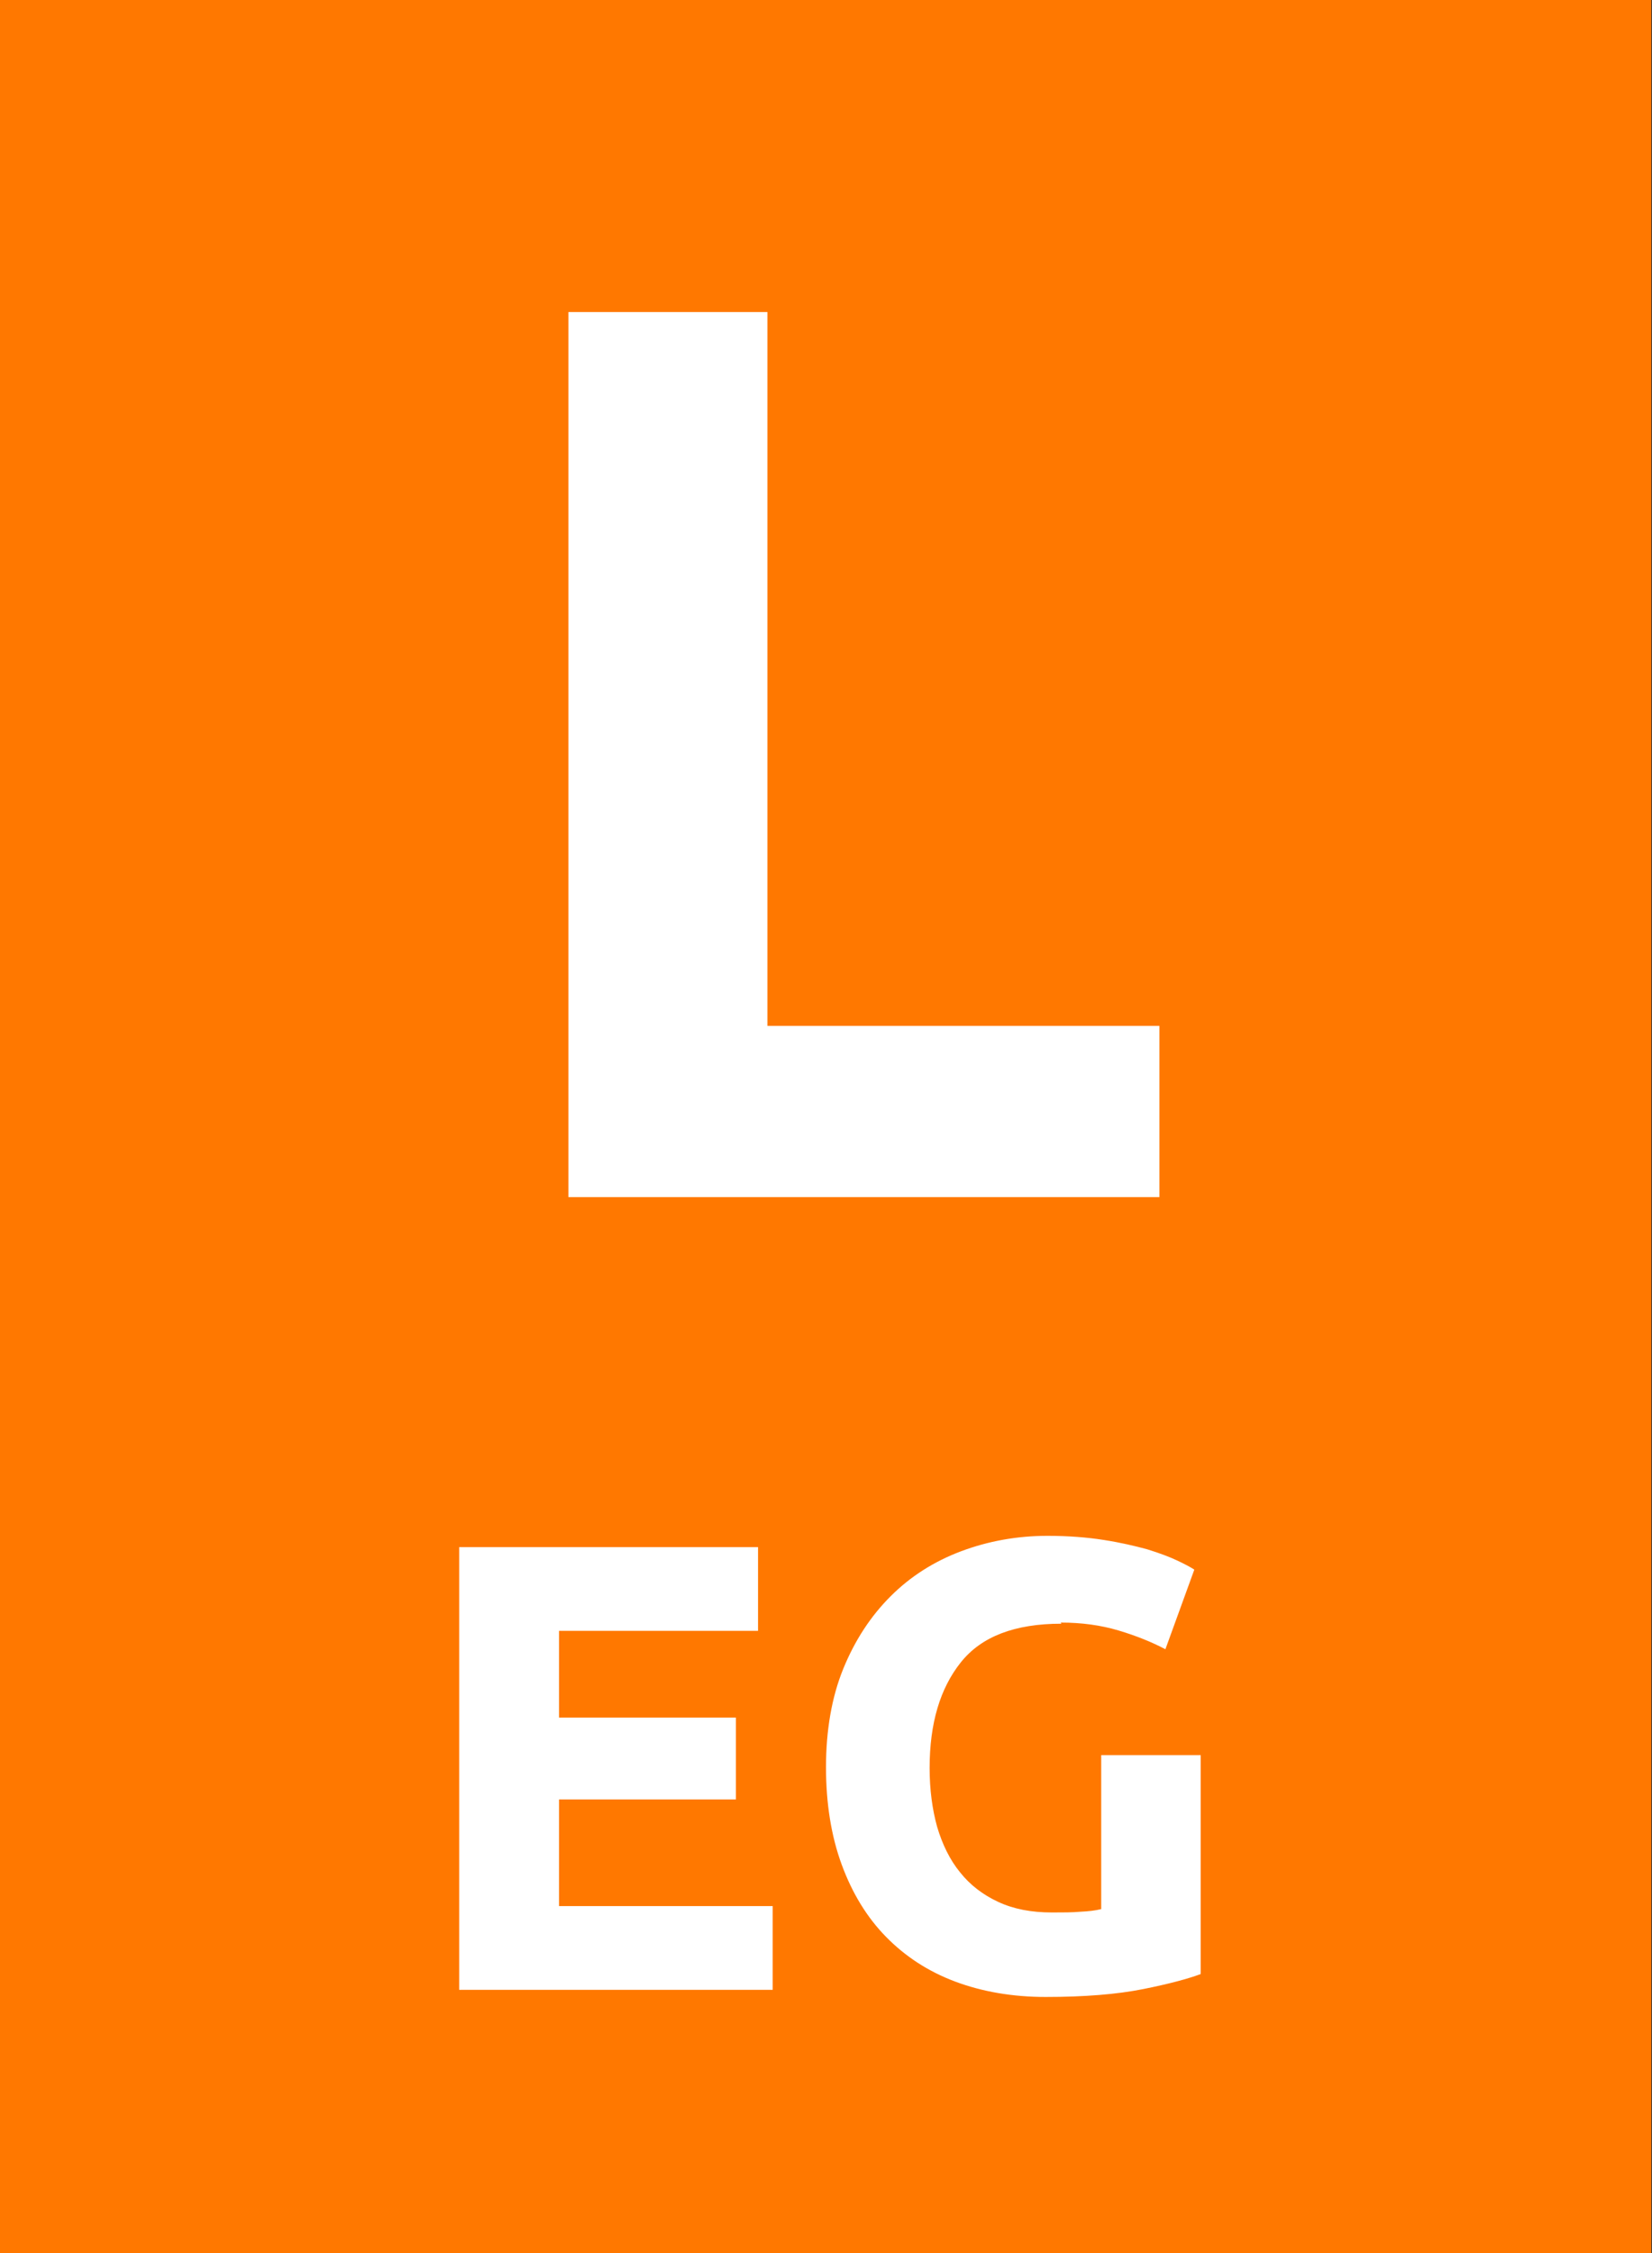 <?xml version="1.0" encoding="UTF-8"?>
<svg xmlns="http://www.w3.org/2000/svg" id="Zeichen" width="44" height="60" viewBox="0 0 44 60"><rect x="0" y="0" width="44" height="60" fill="#333333" stroke="none"/><path d="M43.98,0H-.02v60h44V0Z" style="fill:#ff7800;"/><rect y="5.49" width="43.97" height="29.88" style="fill:none;"/><path d="M30.88,27.32v4.56h-15.74V8.31h5.3v19.01h10.44Z" style="fill:#fff;"/><rect y="39.79" width="43.97" height="20.21" style="fill:none;"/><path d="M12.23,52.98v-11.78h7.96v2.23h-5.3v2.31h4.71v2.18h-4.71v2.84h5.69v2.23h-8.35Z" style="fill:#fff;"/><path d="M28.27,43.24c-1.24,0-2.13.34-2.68,1.03s-.83,1.62-.83,2.81c0,.58.07,1.1.2,1.57.14.47.34.88.61,1.21.27.34.61.6,1.02.79.41.19.88.28,1.43.28.29,0,.55,0,.76-.02.21-.01.39-.03.55-.07v-4.1h2.65v5.83c-.32.12-.83.26-1.53.4s-1.57.21-2.6.21c-.88,0-1.69-.14-2.41-.41-.72-.27-1.33-.67-1.84-1.19s-.9-1.16-1.18-1.92c-.28-.76-.42-1.63-.42-2.6s.15-1.86.46-2.62c.31-.76.73-1.4,1.26-1.93.53-.53,1.16-.93,1.88-1.2.72-.27,1.49-.41,2.3-.41.55,0,1.06.04,1.5.11.45.07.83.16,1.16.25.32.1.59.2.8.3.21.1.36.18.45.24l-.77,2.12c-.36-.19-.78-.36-1.25-.5-.47-.14-.98-.21-1.54-.21Z" style="fill:#fff;"/></svg>
